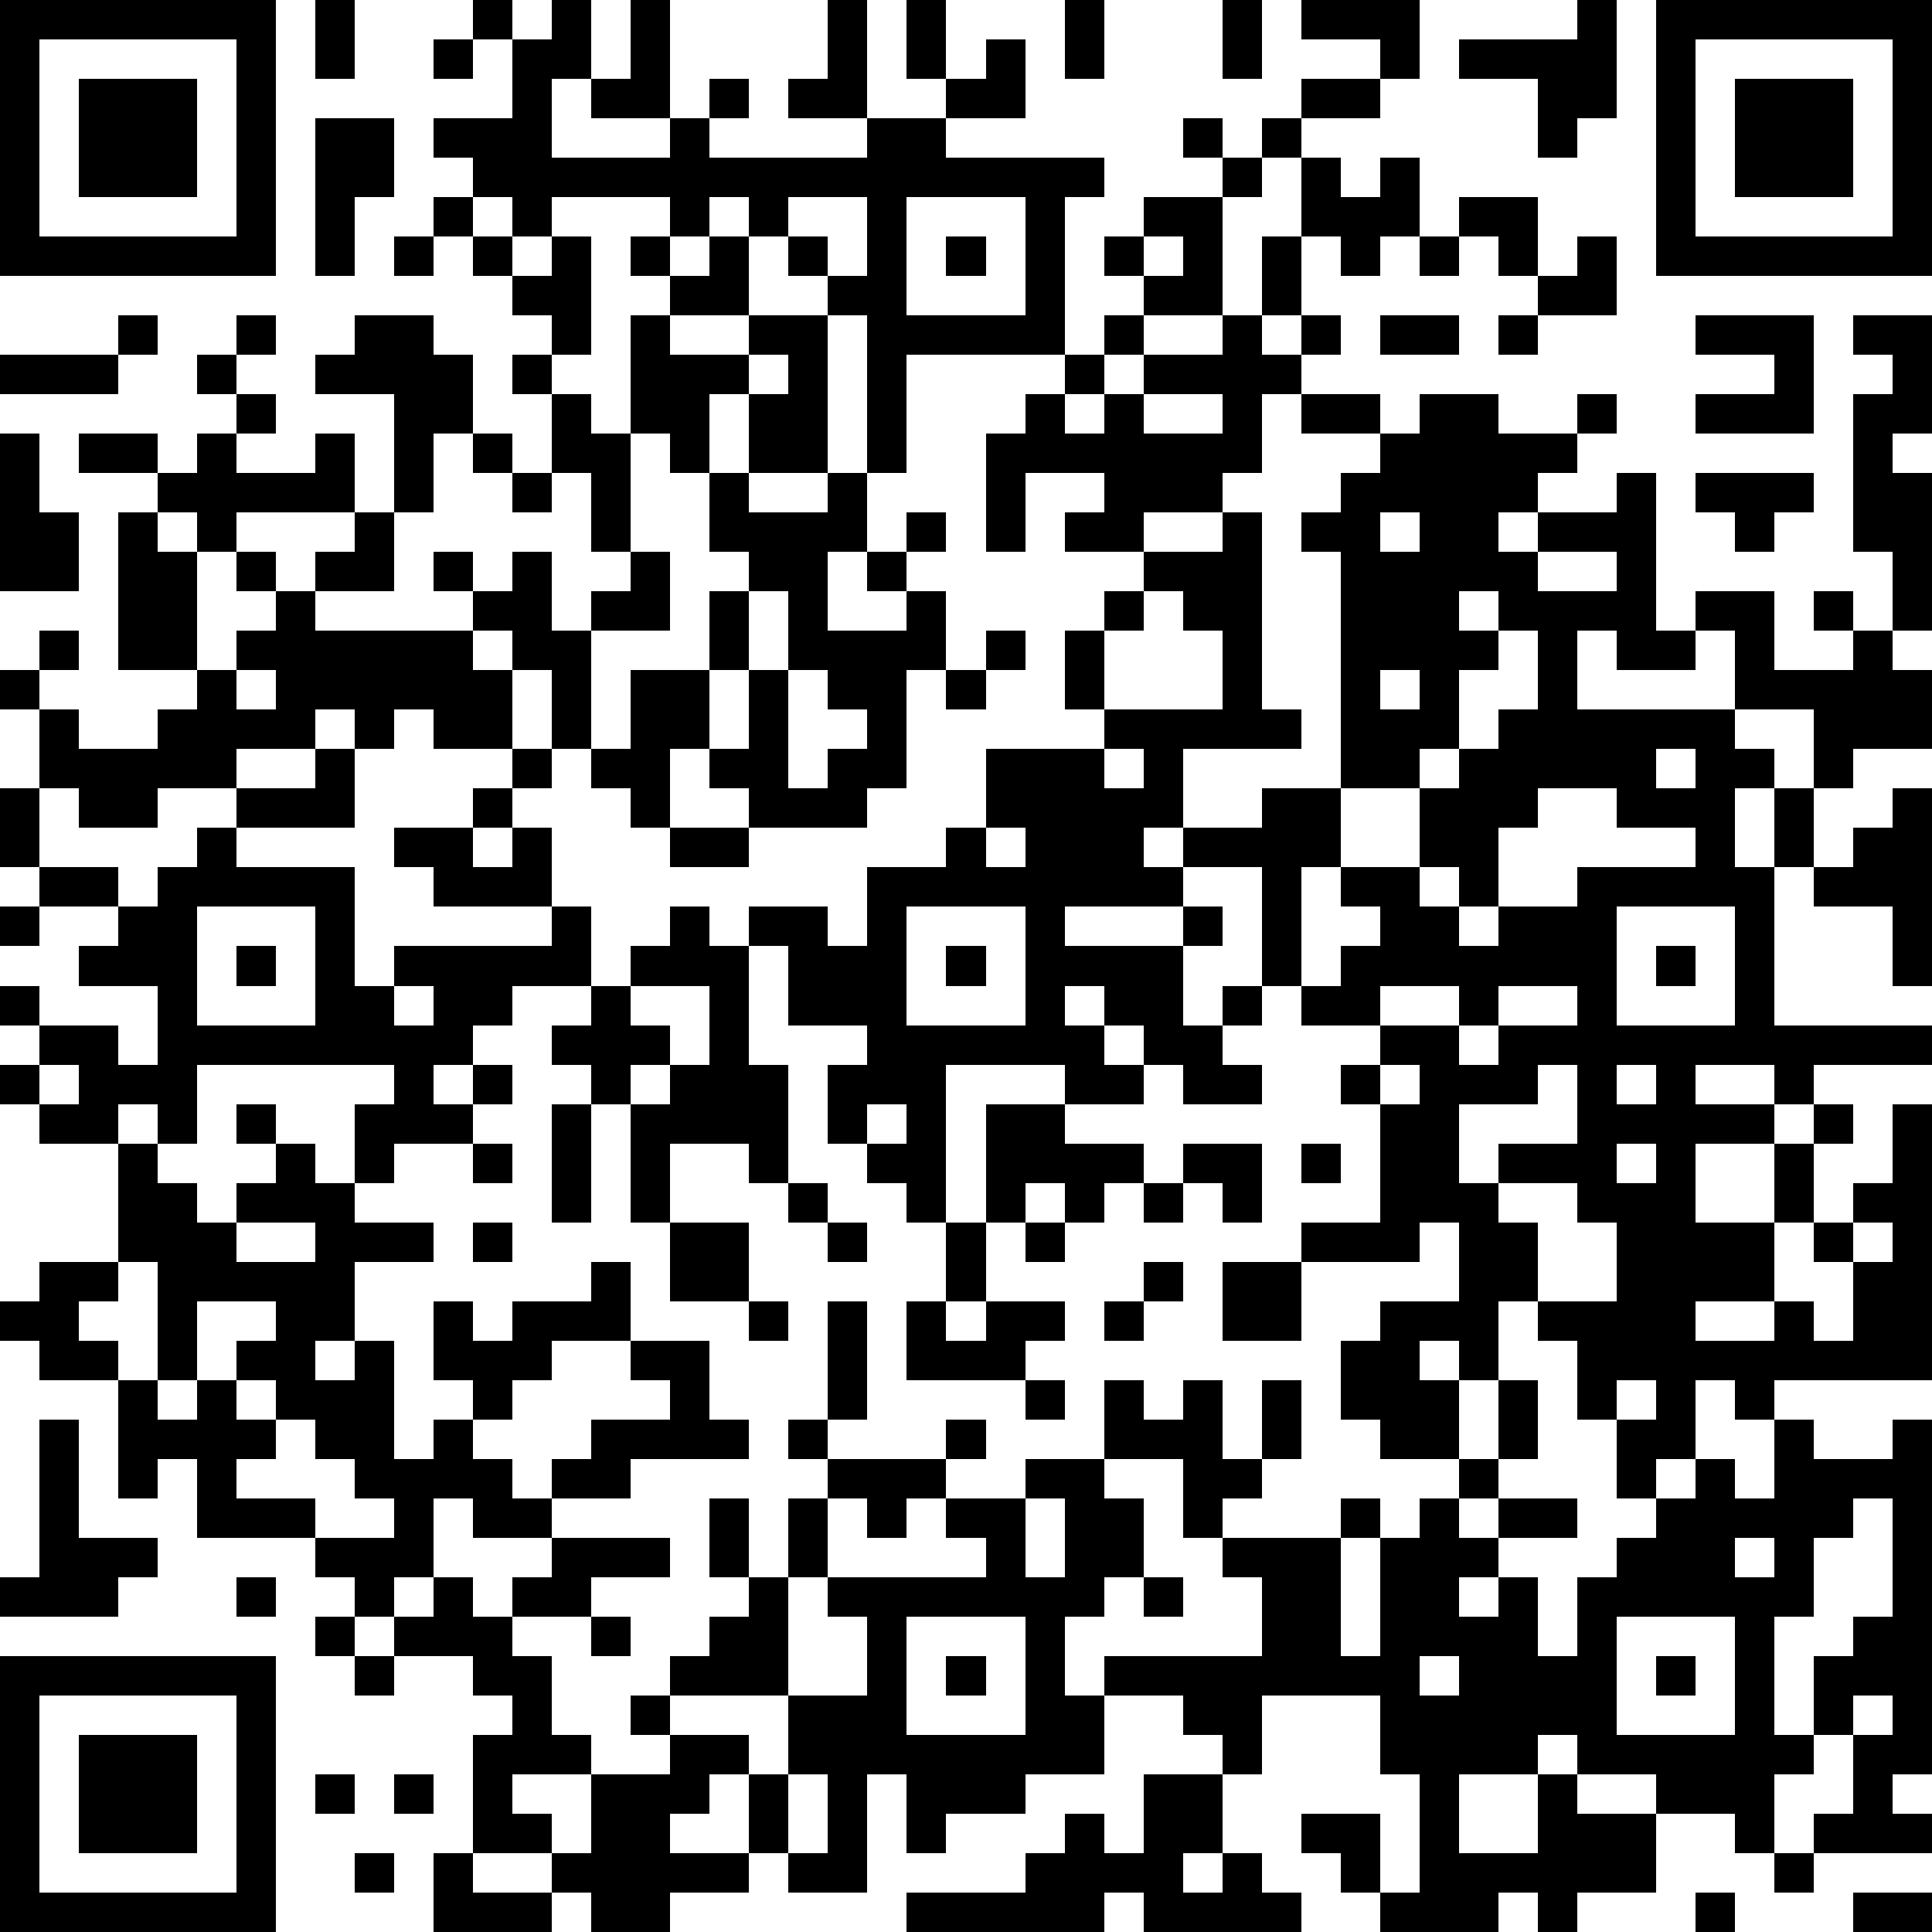 <?xml version="1.0" standalone="yes"?><svg version="1.1" xmlns="http://www.w3.org/2000/svg" xmlns:xlink="http://www.w3.org/1999/xlink" xmlns:ev="http://www.w3.org/2001/xml-events" width="196" height="196" shape-rendering="crispEdges"><path d="M0 0h7v7h-7zM8 0h1v2h-1zM12 0h1v1h-1zM14 0h1v2h-1v2h3v-1h-2v-1h1v-2h1v3h1v-1h1v1h-1v1h4v-1h-2v-1h1v-2h1v3h2v-1h-1v-2h1v2h1v-1h1v2h-2v1h4v1h-1v4h-4v3h-1v-4h-1v-1h-1v-1h-1v-1h-1v1h-1v-1h-3v1h-1v-1h-1v-1h-1v-1h2v-2h1zM27 0h1v2h-1zM31 0h1v2h-1zM33 0h3v2h-1v-1h-2zM40 0h1v3h-1v1h-1v-2h-2v-1h3zM42 0h7v7h-7zM1 1v5h5v-5zM11 1h1v1h-1zM43 1v5h5v-5zM2 2h3v3h-3zM33 2h2v1h-2zM44 2h3v3h-3zM8 3h2v2h-1v2h-1zM30 3h1v1h-1zM32 3h1v1h-1zM31 4h1v1h-1zM33 4h1v1h1v-1h1v2h-1v1h-1v-1h-1zM11 5h1v1h-1zM20 5v1h1v1h1v-2zM23 5v3h3v-3zM29 5h2v3h-2v-1h-1v-1h1zM37 5h2v2h-1v-1h-1zM10 6h1v1h-1zM12 6h1v1h-1zM14 6h1v3h-1v-1h-1v-1h1zM16 6h1v1h-1zM18 6h1v2h-2v-1h1zM24 6h1v1h-1zM29 6v1h1v-1zM32 6h1v2h-1zM36 6h1v1h-1zM40 6h1v2h-2v-1h1zM3 8h1v1h-1zM6 8h1v1h-1zM9 8h2v1h1v2h-1v2h-1v-3h-2v-1h1zM16 8h1v1h2v-1h2v4h-2v-2h-1v2h-1v-1h-1zM28 8h1v1h-1zM31 8h1v1h1v-1h1v1h-1v1h-1v2h-1v1h-2v1h-2v-1h1v-1h-2v2h-1v-3h1v-1h1v-1h1v1h-1v1h1v-1h1v-1h2zM35 8h2v1h-2zM38 8h1v1h-1zM43 8h3v3h-3v-1h2v-1h-2zM47 8h2v3h-1v1h1v4h-1v-2h-1v-4h1v-1h-1zM0 9h3v1h-3zM5 9h1v1h-1zM13 9h1v1h-1zM19 9v1h1v-1zM6 10h1v1h-1zM14 10h1v1h1v3h-1v-2h-1zM29 10v1h2v-1zM33 10h2v1h-2zM36 10h2v1h2v-1h1v1h-1v1h-1v1h-1v1h1v-1h2v-1h1v4h1v-1h2v2h2v-1h-1v-1h1v1h1v1h1v2h-2v1h-1v-2h-2v-2h-1v1h-2v-1h-1v2h4v1h1v1h-1v2h1v-2h1v2h-1v4h4v1h-3v1h-1v-1h-2v1h2v1h-2v2h2v-2h1v-1h1v1h-1v2h-1v2h-2v1h2v-1h1v1h1v-2h-1v-1h1v-1h1v-2h1v7h-4v1h-1v-1h-1v2h-1v1h-1v-2h-1v-2h-1v-1h-1v2h-1v-1h-1v1h1v2h-2v-1h-1v-2h1v-1h2v-2h-1v1h-3v-1h2v-3h-1v-1h1v-1h-2v-1h-1v-3h-2v-1h-1v1h1v1h-3v1h3v-1h1v1h-1v2h1v-1h1v1h-1v1h1v1h-2v-1h-1v-1h-1v-1h-1v1h1v1h1v1h-2v-1h-3v4h-1v-1h-1v-1h-1v-2h1v-1h-2v-2h-1v-1h2v1h1v-2h2v-1h1v-2h3v-1h-1v-2h1v-1h1v-1h2v-1h1v5h1v1h-3v2h2v-1h2v-6h-1v-1h1v-1h1v-1h1zM0 11h1v2h1v2h-2zM2 11h2v1h-2zM5 11h1v1h2v-1h1v2h-3v1h-1v-1h-1v-1h1zM12 11h1v1h-1zM13 12h1v1h-1zM18 12h1v1h2v-1h1v2h-1v2h2v-1h-1v-1h1v-1h1v1h-1v1h1v2h-1v3h-1v1h-3v-1h-1v-1h-1v2h-1v-1h-1v-1h-1v-2h-1v-1h-1v-1h-1v-1h1v1h1v-1h1v2h1v-1h1v-1h1v2h-2v3h1v-2h2v-2h1v-1h-1zM43 12h3v1h-1v1h-1v-1h-1zM3 13h1v1h1v3h-2zM9 13h1v2h-2v-1h1zM35 13v1h1v-1zM6 14h1v1h-1zM39 14v1h2v-1zM7 15h1v1h4v1h1v2h-2v-1h-1v1h-1v-1h-1v1h-2v1h-2v1h-2v-1h-1v-2h-1v-1h1v-1h1v1h-1v1h1v1h2v-1h1v-1h1v-1h1zM19 15v2h-1v2h1v-2h1v-2zM29 15v1h-1v2h3v-2h-1v-1zM37 15v1h1v-1zM25 16h1v1h-1zM38 16v1h-1v2h-1v1h-2v2h-1v3h1v-1h1v-1h-1v-1h2v-2h1v-1h1v-1h1v-2zM6 17v1h1v-1zM20 17v3h1v-1h1v-1h-1v-1zM24 17h1v1h-1zM35 17v1h1v-1zM8 19h1v2h-3v-1h2zM13 19h1v1h-1zM28 19v1h1v-1zM42 19v1h1v-1zM0 20h1v2h-1zM12 20h1v1h-1zM39 20v1h-1v2h-1v-1h-1v1h1v1h1v-1h2v-1h3v-1h-2v-1zM48 20h1v5h-1v-2h-2v-1h1v-1h1zM5 21h1v1h3v3h1v-1h4v-1h-3v-1h-1v-1h2v1h1v-1h1v2h1v2h-2v1h-1v1h-1v1h1v-1h1v1h-1v1h-2v1h-1v-2h1v-1h-5v2h-1v-1h-1v1h-2v-1h-1v-1h1v-1h-1v-1h1v1h2v1h1v-2h-2v-1h1v-1h-2v-1h2v1h1v-1h1zM17 21h2v1h-2zM25 21v1h1v-1zM0 23h1v1h-1zM5 23v3h3v-3zM17 23h1v1h1v3h1v3h-1v-1h-2v2h-1v-3h-1v-1h-1v-1h1v-1h1v-1h1zM23 23v3h3v-3zM41 23v3h3v-3zM6 24h1v1h-1zM24 24h1v1h-1zM42 24h1v1h-1zM10 25v1h1v-1zM16 25v1h1v1h-1v1h1v-1h1v-2zM35 25v1h2v-1zM38 25v1h-1v1h1v-1h2v-1zM1 27v1h1v-1zM35 27v1h1v-1zM39 27v1h-2v2h1v-1h2v-2zM41 27v1h1v-1zM6 28h1v1h-1zM14 28h1v3h-1zM22 28v1h1v-1zM25 28h2v1h2v1h-1v1h-1v-1h-1v1h-1zM3 29h1v1h1v1h1v-1h1v-1h1v1h1v1h2v1h-2v2h-1v1h1v-1h1v3h1v-1h1v-1h-1v-2h1v1h1v-1h2v-1h1v2h-2v1h-1v1h-1v1h1v1h1v-1h1v-1h2v-1h-1v-1h2v2h1v1h-3v1h-2v1h-2v-1h-1v2h-1v1h-1v-1h-1v-1h-3v-2h-1v1h-1v-3h-2v-1h-1v-1h1v-1h2zM12 29h1v1h-1zM30 29h2v2h-1v-1h-1zM33 29h1v1h-1zM41 29v1h1v-1zM20 30h1v1h-1zM29 30h1v1h-1zM38 30v1h1v2h2v-2h-1v-1zM6 31v1h2v-1zM12 31h1v1h-1zM17 31h2v2h-2zM21 31h1v1h-1zM24 31h1v2h-1zM26 31h1v1h-1zM47 31v1h1v-1zM3 32v1h-1v1h1v1h1v-3zM29 32h1v1h-1zM31 32h2v2h-2zM5 33v2h-1v1h1v-1h1v-1h1v-1zM19 33h1v1h-1zM21 33h1v3h-1zM23 33h1v1h1v-1h2v1h-1v1h-3zM28 33h1v1h-1zM6 35v1h1v-1zM26 35h1v1h-1zM28 35h1v1h1v-1h1v2h1v-2h1v2h-1v1h-1v1h-1v-2h-2zM38 35h1v2h-1zM41 35v1h1v-1zM1 36h1v3h2v1h-1v1h-3v-1h1zM7 36v1h-1v1h2v1h2v-1h-1v-1h-1v-1zM20 36h1v1h-1zM24 36h1v1h-1zM45 36h1v1h2v-1h1v9h-1v1h1v1h-3v-1h1v-2h-1v-2h1v-1h1v-3h-1v1h-1v2h-1v3h1v1h-1v2h-1v-1h-2v-1h-2v-1h-1v1h-2v2h2v-2h1v1h2v2h-2v1h-1v-1h-1v1h-3v-1h-1v-1h-1v-1h2v2h1v-3h-1v-2h-3v2h-1v-1h-1v-1h-2v-1h4v-2h-1v-1h3v-1h1v1h-1v3h1v-3h1v-1h1v-1h1v1h-1v1h1v-1h2v1h-2v1h-1v1h1v-1h1v2h1v-2h1v-1h1v-1h1v-1h1v1h1zM21 37h3v1h-1v1h-1v-1h-1zM26 37h2v1h1v2h-1v1h-1v2h1v2h-2v1h-2v1h-1v-2h-1v3h-2v-1h-1v-2h-1v1h-1v1h2v1h-2v1h-2v-1h-1v-1h-2v-3h1v-1h-1v-1h-2v-1h1v-1h1v1h1v-1h1v-1h3v1h-2v1h-2v1h1v2h1v1h-2v1h1v1h1v-2h2v-1h-1v-1h1v-1h1v-1h1v-1h-1v-2h1v2h1v-2h1v2h-1v3h-3v1h2v1h1v-2h2v-2h-1v-1h4v-1h-1v-1h2zM26 38v2h1v-2zM44 39v1h1v-1zM6 40h1v1h-1zM29 40h1v1h-1zM8 41h1v1h-1zM15 41h1v1h-1zM23 41v3h3v-3zM41 41v3h3v-3zM0 42h7v7h-7zM9 42h1v1h-1zM24 42h1v1h-1zM36 42v1h1v-1zM42 42h1v1h-1zM1 43v5h5v-5zM47 43v1h1v-1zM2 44h3v3h-3zM8 45h1v1h-1zM10 45h1v1h-1zM20 45v2h1v-2zM29 45h2v2h-1v1h1v-1h1v1h1v1h-4v-1h-1v1h-5v-1h3v-1h1v-1h1v1h1zM9 47h1v1h-1zM11 47h1v1h2v1h-3zM45 47h1v1h-1zM43 48h1v1h-1zM47 48h2v1h-2z" style="fill:#000" transform="translate(0,0) scale(4)"/></svg>